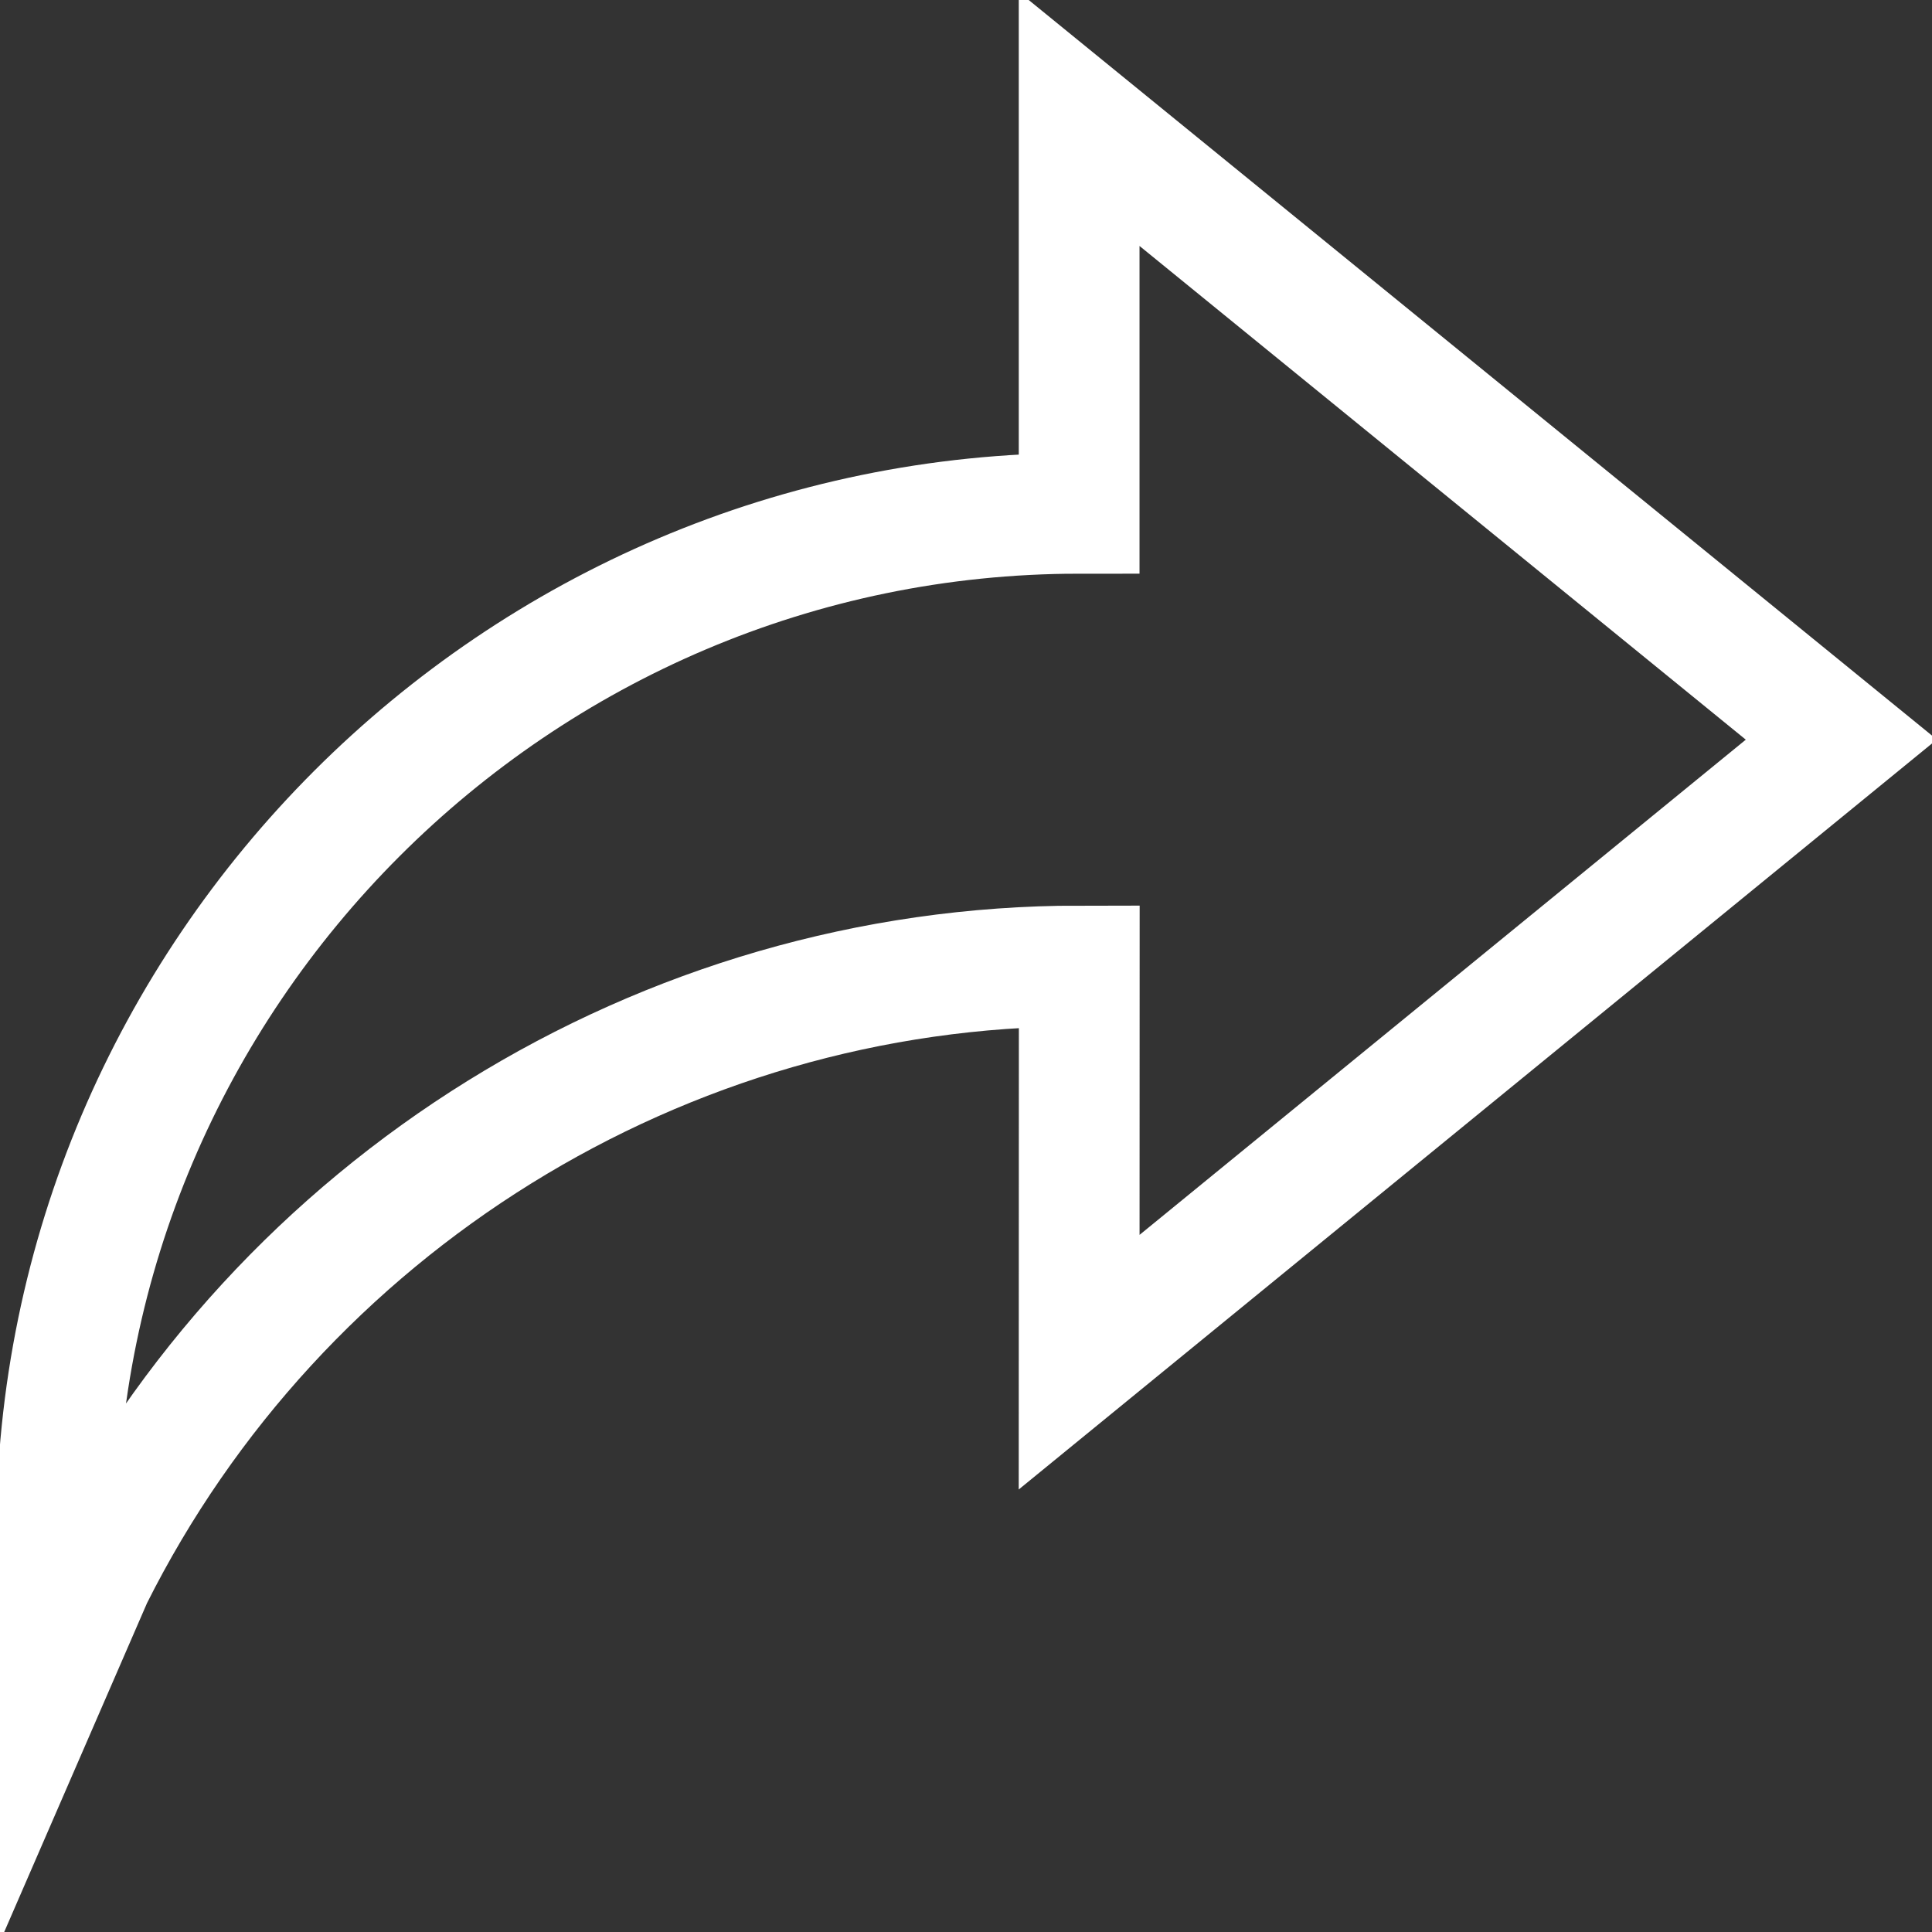 <svg xmlns="http://www.w3.org/2000/svg" width="16" height="16" fill="none"><rect width="100%" height="100%" fill="#333333" stroke="none"/><path stroke="#fff" stroke-miterlimit="10" d="M8.938 8C5.49 8 2.308 9.98.765 13.063l-.297.684V12.72c0-4.66 3.809-8.469 8.469-8.469V.985l6.312 5.14-6.312 5.156z"/></svg>